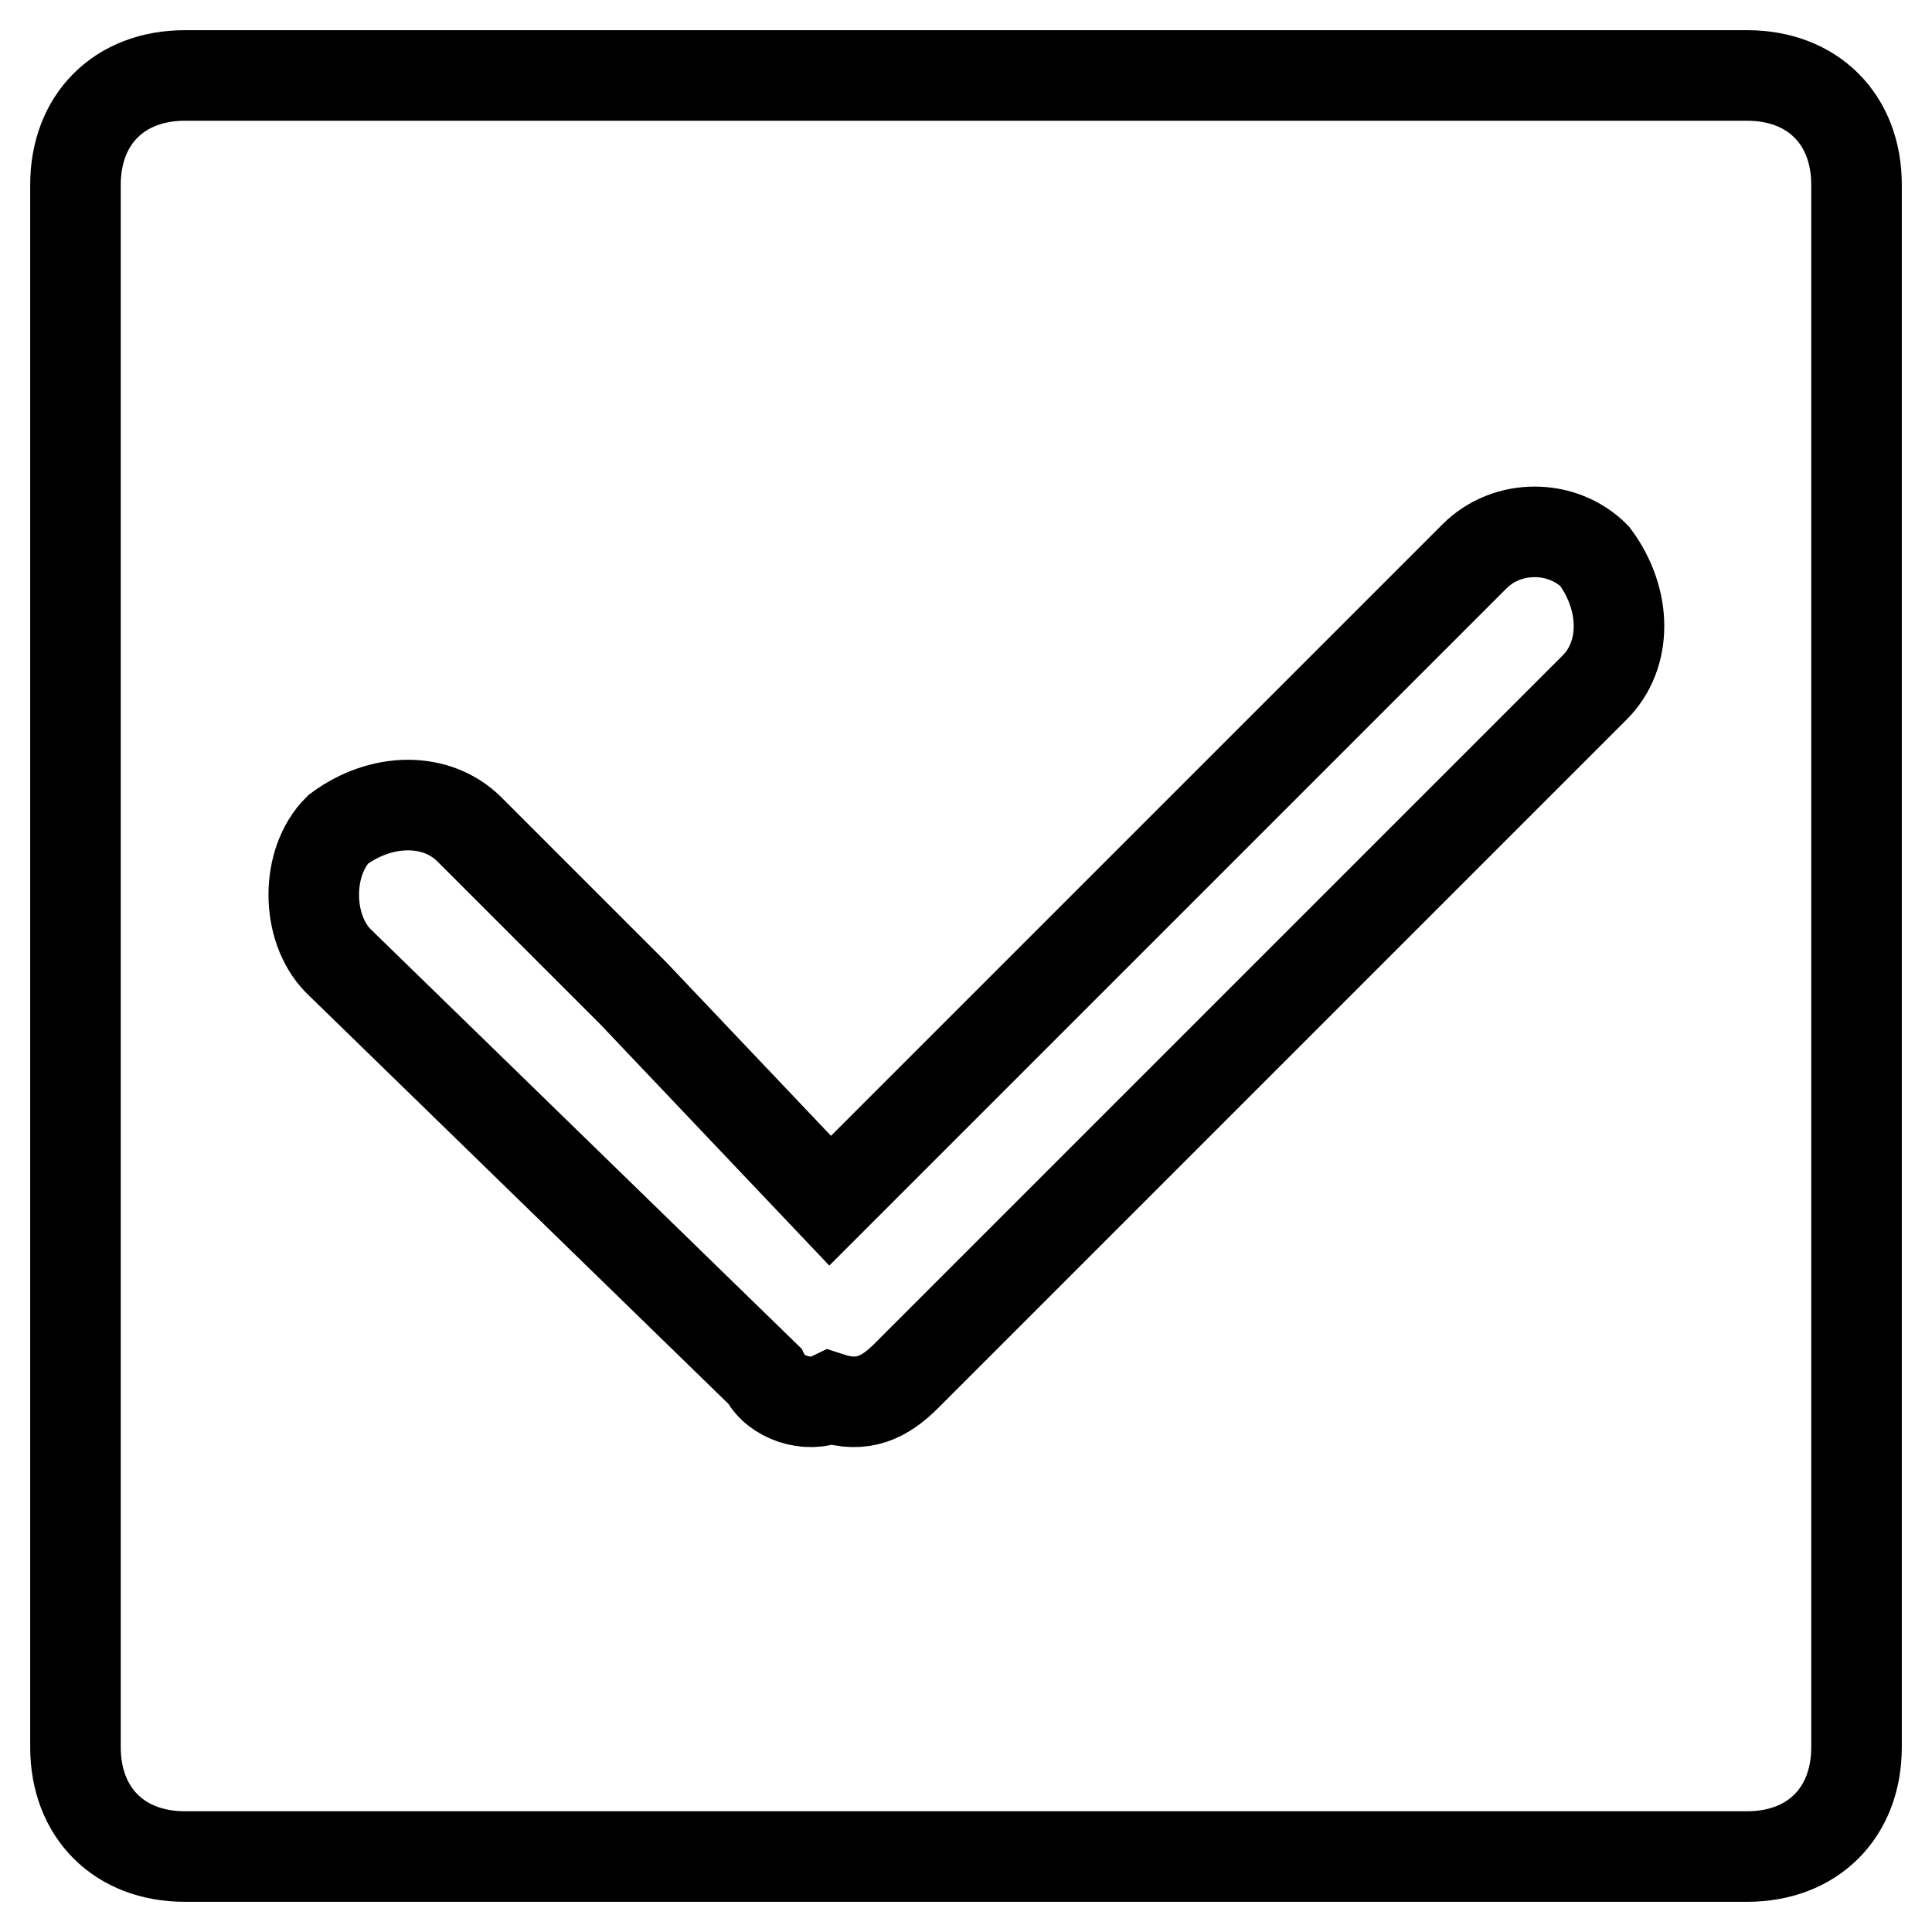 <?xml version="1.0" encoding="utf-8"?>
<!-- Svg Vector Icons : http://www.onlinewebfonts.com/icon -->
<!DOCTYPE svg PUBLIC "-//W3C//DTD SVG 1.1//EN" "http://www.w3.org/Graphics/SVG/1.1/DTD/svg11.dtd">
<svg version="1.1" xmlns="http://www.w3.org/2000/svg" xmlns:xlink="http://www.w3.org/1999/xlink" x="0px" y="0px" viewBox="0 0 256 256" enable-background="new 0 0 256 256" xml:space="preserve">
<g> <path stroke-width="12" fill-opacity="0" stroke="#000000"  d="M211.3,91.1c4.3-4.3,4.3-11.6,0-17.4c-4.3-4.3-11.6-4.3-15.9,0l-85.4,85.4l-26.1-27.5l-21.7-21.7 c-4.3-4.3-11.6-4.3-17.4,0c-4.3,4.3-4.3,13,0,17.4l56.5,55c1.4,2.9,5.8,4.3,8.7,2.9c4.3,1.4,7.2,0,10.1-2.9L211.3,91.1L211.3,91.1z  M24.5,10h207c8.7,0,14.5,5.8,14.5,14.5v207c0,8.7-5.8,14.5-14.5,14.5h-207c-8.7,0-14.5-5.8-14.5-14.5v-207 C10,15.8,15.8,10,24.5,10z"/></g>
</svg>